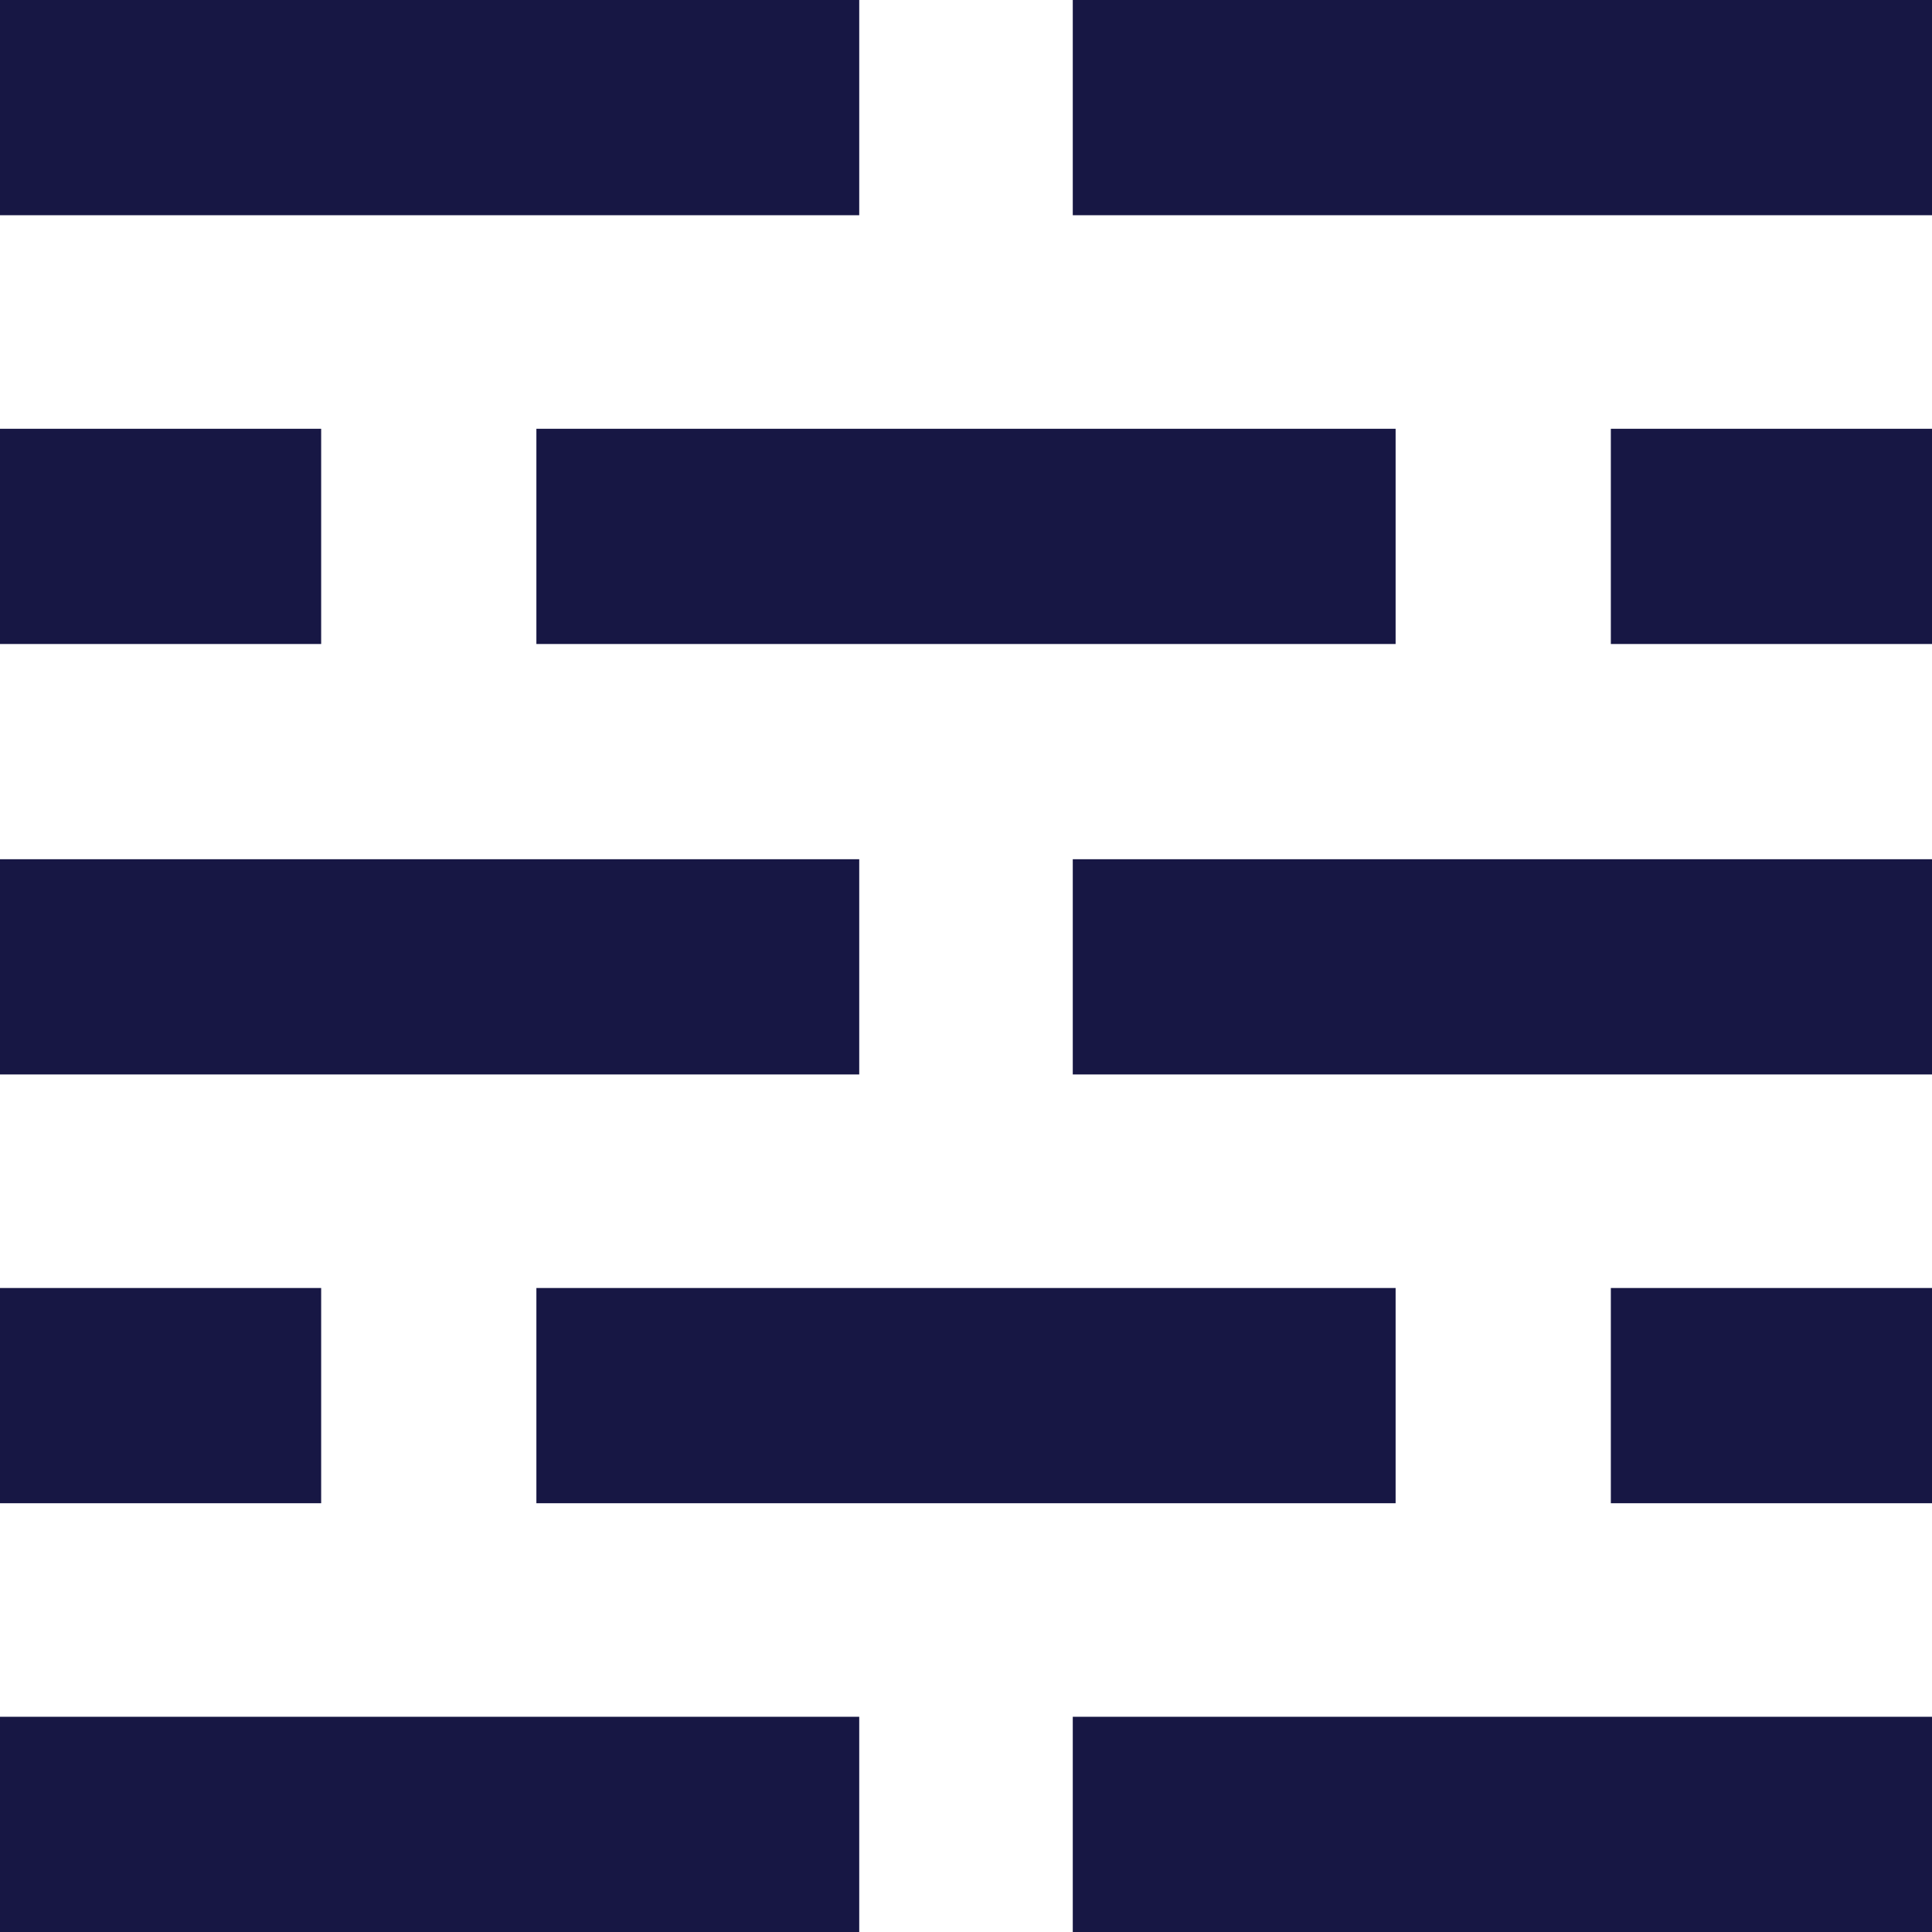 <?xml version="1.0" encoding="utf-8"?>
<!-- Generator: Adobe Illustrator 26.3.1, SVG Export Plug-In . SVG Version: 6.00 Build 0)  -->
<svg version="1.1" id="Layer_1" xmlns="http://www.w3.org/2000/svg" xmlns:xlink="http://www.w3.org/1999/xlink" x="0px" y="0px"
	 viewBox="0 0 114.9 114.9" style="enable-background:new 0 0 114.9 114.9;" xml:space="preserve">
<style type="text/css">
	.st0{fill:#171744;}
</style>
<g id="art_3_">
	<rect class="st0" width="51.1" height="12.8"/>
	<rect y="102.1" class="st0" width="51.1" height="12.8"/>
	<rect y="51.1" class="st0" width="51.1" height="12.8"/>
	<rect x="63.8" class="st0" width="51.1" height="12.8"/>
	<rect x="63.8" y="102.1" class="st0" width="51.1" height="12.8"/>
	<rect x="63.8" y="51.1" class="st0" width="51.1" height="12.8"/>
	<rect x="31.9" y="25.5" class="st0" width="51.1" height="12.8"/>
	<rect x="31.9" y="76.6" class="st0" width="51.1" height="12.8"/>
	<rect y="25.5" class="st0" width="19.1" height="12.8"/>
	<rect y="76.6" class="st0" width="19.1" height="12.8"/>
	<rect x="95.8" y="25.5" class="st0" width="19.1" height="12.8"/>
	<rect x="95.8" y="76.6" class="st0" width="19.1" height="12.8"/>
</g>
</svg>
